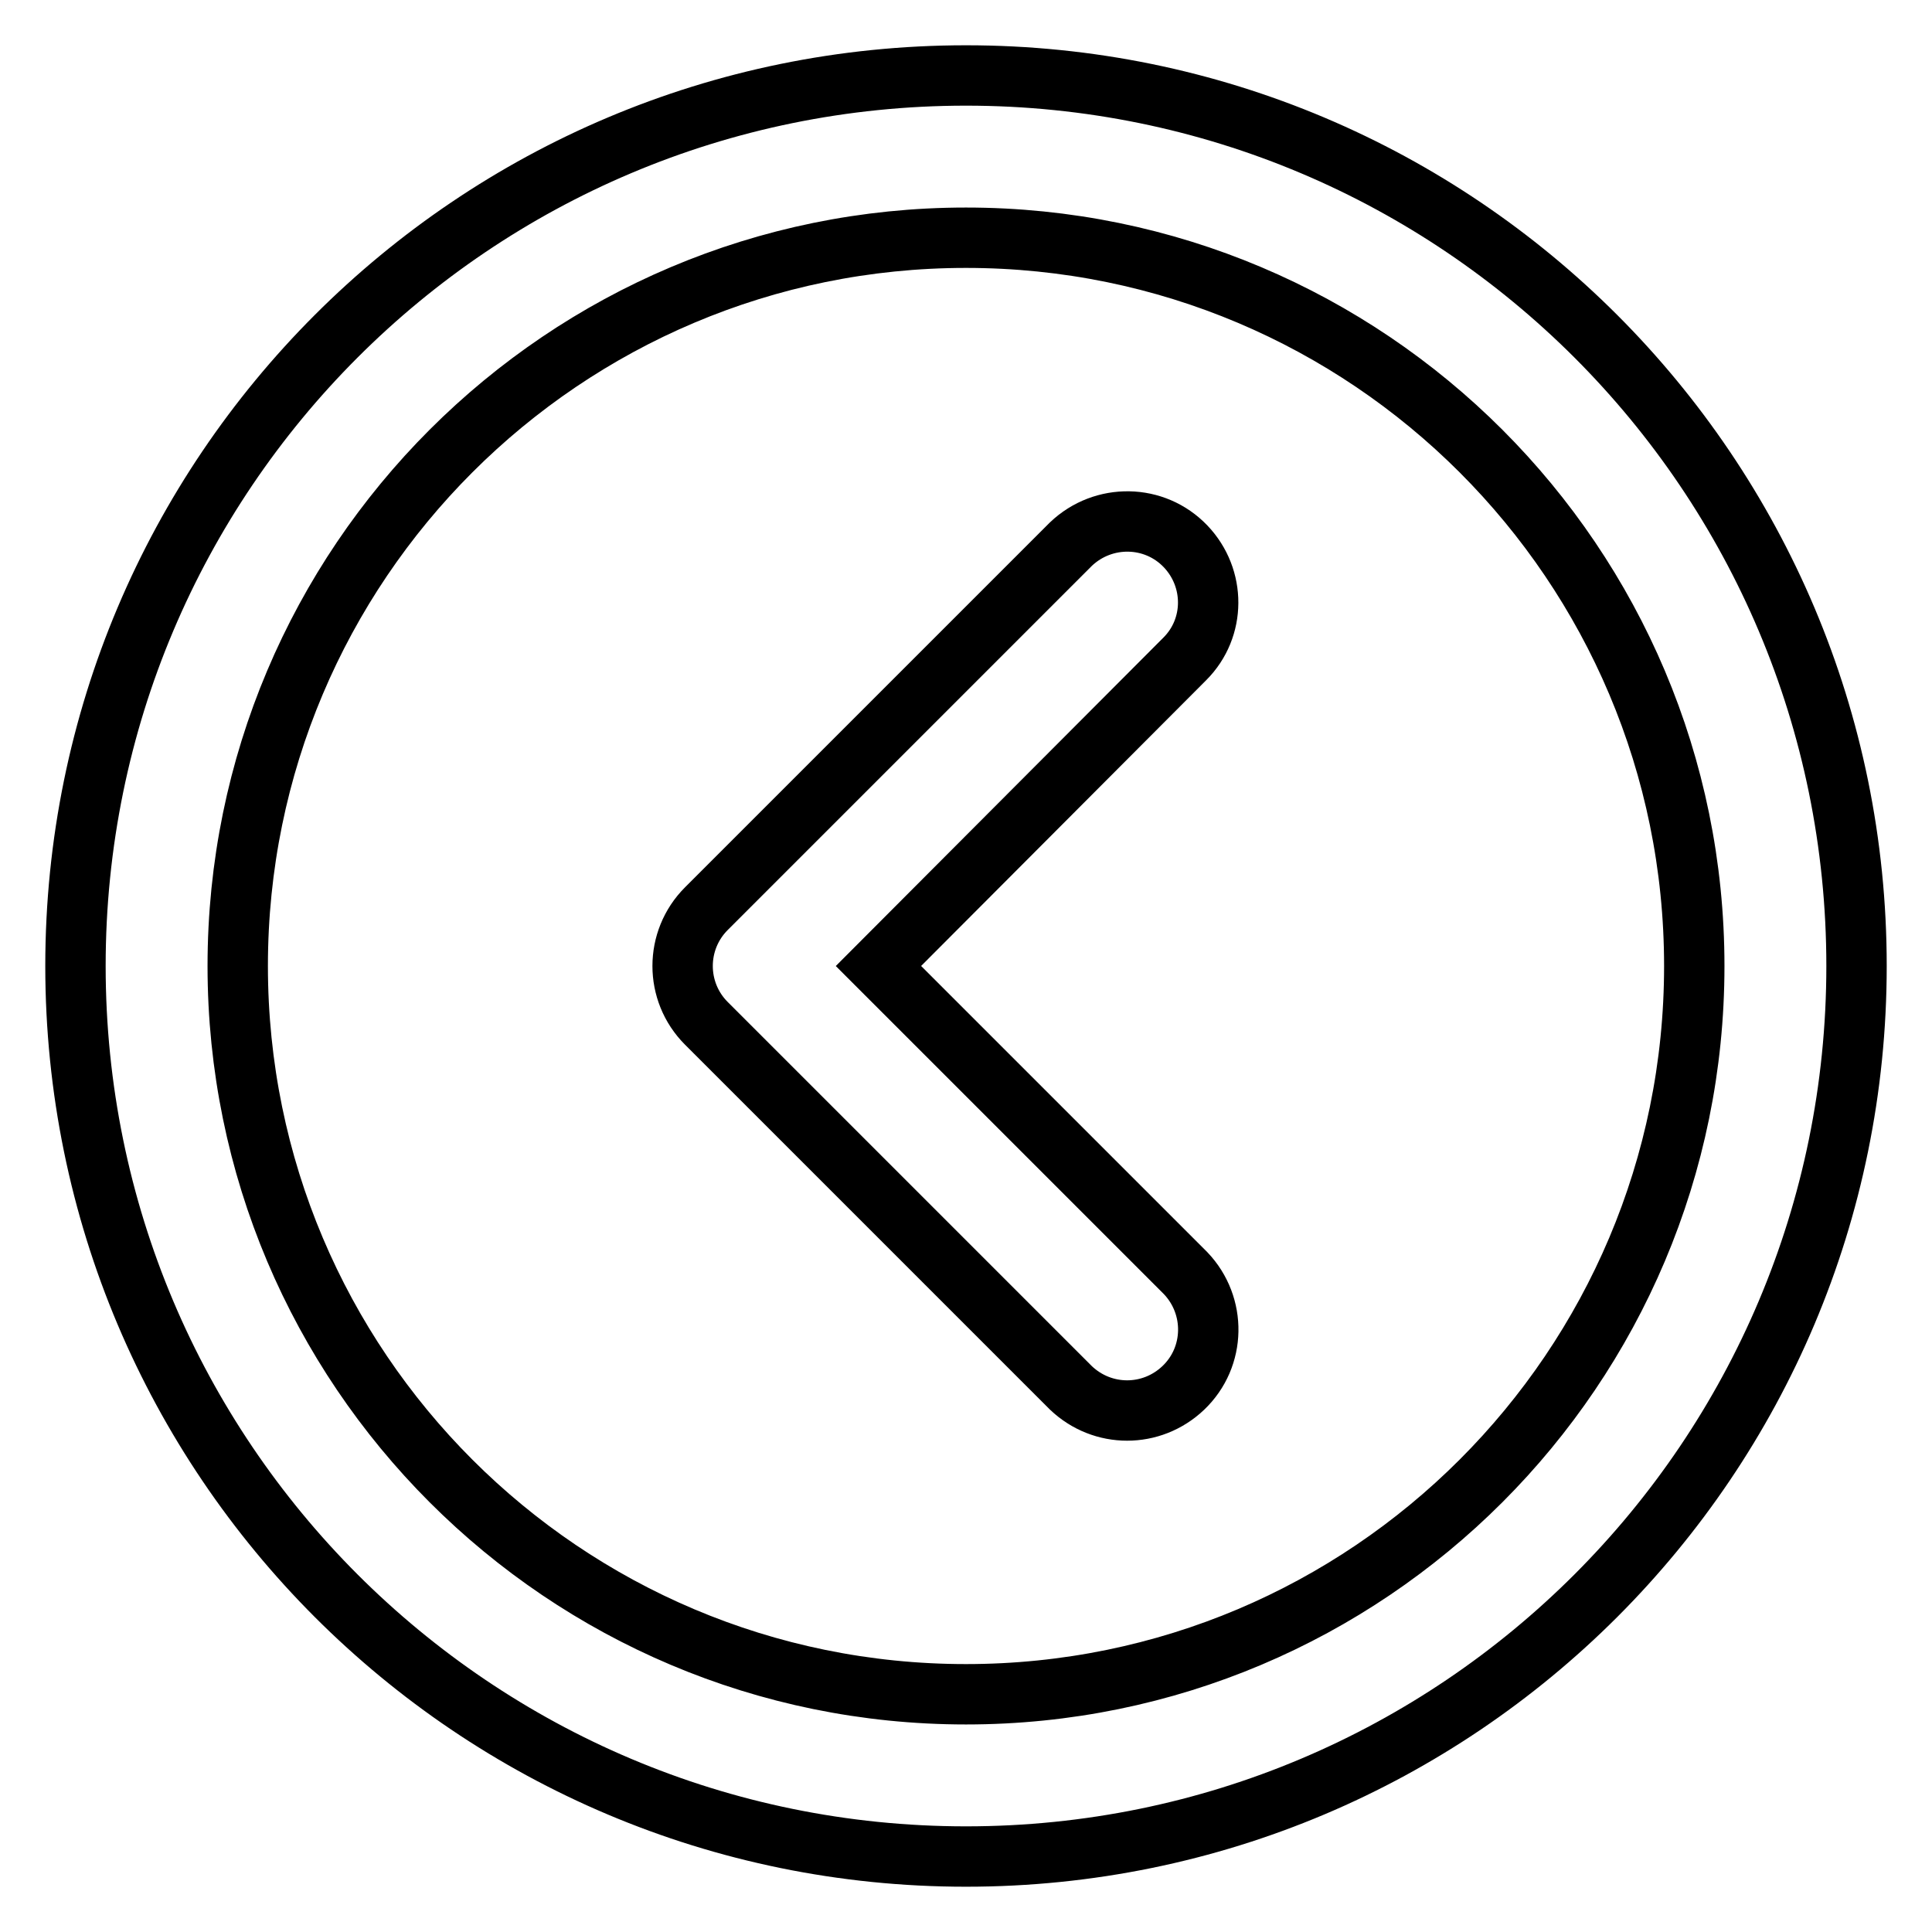 <?xml version="1.0" encoding="utf-8"?>
<!-- Svg Vector Icons : http://www.onlinewebfonts.com/icon -->
<!DOCTYPE svg PUBLIC "-//W3C//DTD SVG 1.1//EN" "http://www.w3.org/Graphics/SVG/1.1/DTD/svg11.dtd">
<svg version="1.1" xmlns="http://www.w3.org/2000/svg" xmlns:xlink="http://www.w3.org/1999/xlink" x="0px" y="0px" viewBox="0 0 256 256" enable-background="new 0 0 256 256" xml:space="preserve">
<g> <path stroke-width="8" fill-opacity="0" stroke="#000000"  d="M128,246c-65.2,0-118-52.8-118-118S62.8,10,128,10s118,52.8,118,118S193.2,246,128,246L128,246z M128,224.5 c53.3,0,96.5-43.2,96.5-96.5c0-53.3-43.2-96.5-96.5-96.5c-53.3,0-96.5,43.2-96.5,96.5C31.5,181.3,74.7,224.5,128,224.5z M157,87.3 L116.4,128l40.7,40.7c4.1,4.3,4,11.1-0.3,15.2c-4.2,4-10.7,4-14.9,0l-48.3-48.3c-4.2-4.2-4.2-11,0-15.2l48.3-48.3 c4.3-4.1,11.1-4,15.2,0.3C161.1,76.6,161.1,83.2,157,87.3z"/></g>
</svg>